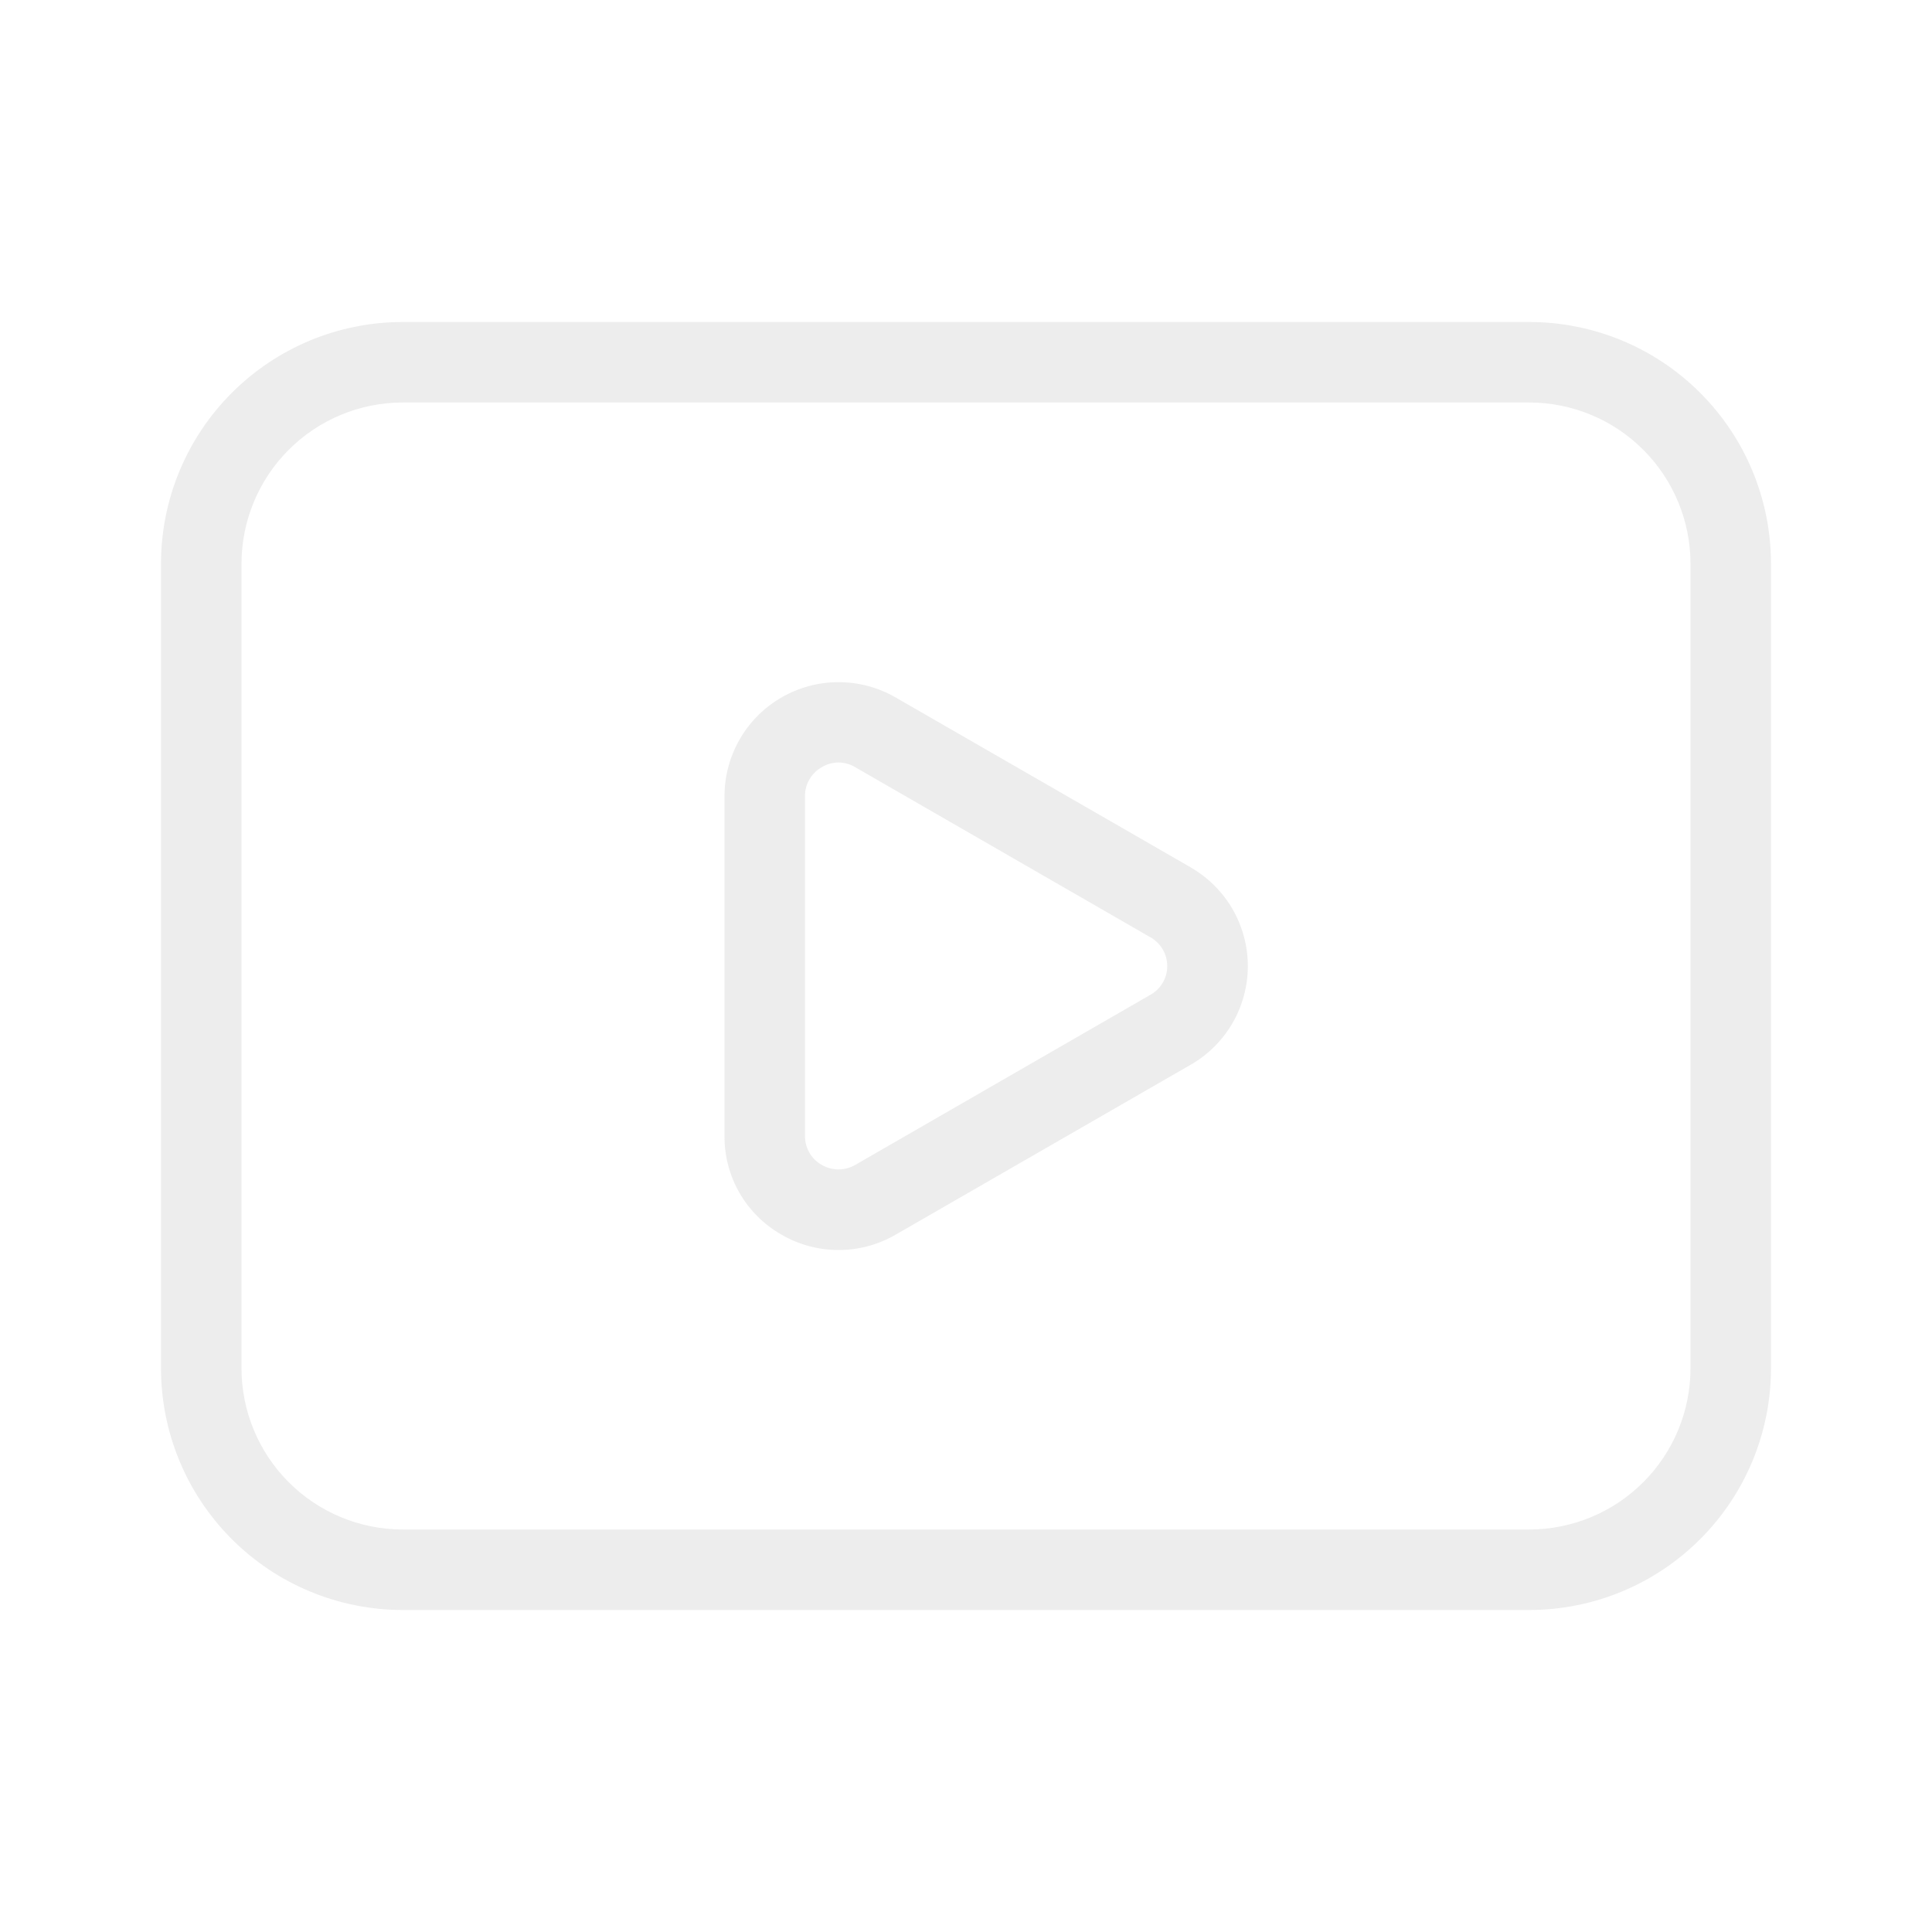 <?xml version="1.0" encoding="UTF-8"?> <svg xmlns="http://www.w3.org/2000/svg" width="24" height="24" viewBox="0 0 24 24" fill="none"> <path d="M14.792 10.775L11.124 8.663C10.909 8.539 10.665 8.474 10.416 8.474C10.168 8.474 9.923 8.54 9.708 8.664C9.493 8.788 9.314 8.967 9.19 9.182C9.066 9.397 9 9.642 9 9.89V14.112C8.997 14.618 9.267 15.086 9.706 15.336C9.921 15.462 10.166 15.528 10.415 15.528C10.665 15.529 10.909 15.463 11.125 15.338L14.792 13.226C15.007 13.102 15.186 12.924 15.311 12.709C15.435 12.494 15.501 12.249 15.501 12.001C15.501 11.752 15.435 11.508 15.311 11.293C15.186 11.078 15.007 10.9 14.792 10.776V10.775ZM14.292 12.357L10.626 14.47C10.562 14.507 10.49 14.527 10.416 14.527C10.343 14.527 10.271 14.507 10.207 14.47C10.143 14.434 10.091 14.382 10.054 14.318C10.018 14.255 9.999 14.183 10 14.11V9.89C9.999 9.817 10.018 9.745 10.055 9.682C10.091 9.619 10.144 9.567 10.207 9.531C10.27 9.493 10.342 9.472 10.416 9.472C10.49 9.472 10.562 9.493 10.625 9.531L14.292 11.644C14.355 11.68 14.408 11.732 14.444 11.794C14.481 11.857 14.5 11.928 14.5 12.001C14.5 12.074 14.481 12.145 14.444 12.208C14.408 12.27 14.355 12.321 14.292 12.357ZM19 4H5C4.205 4.001 3.442 4.317 2.88 4.88C2.317 5.442 2.001 6.205 2 7V17C2.001 17.795 2.317 18.558 2.88 19.12C3.442 19.683 4.205 19.999 5 20H19C19.795 19.999 20.558 19.683 21.12 19.12C21.683 18.558 21.999 17.795 22 17V7C21.999 6.205 21.683 5.442 21.12 4.88C20.558 4.317 19.795 4.001 19 4ZM21 17C20.999 17.53 20.788 18.038 20.413 18.413C20.038 18.788 19.53 18.999 19 19H5C4.47 18.999 3.962 18.788 3.587 18.413C3.212 18.038 3.001 17.53 3 17V7C3.001 6.47 3.212 5.962 3.587 5.587C3.962 5.212 4.47 5.001 5 5H19C19.53 5.001 20.038 5.212 20.413 5.587C20.788 5.962 20.999 6.47 21 7V17Z" fill="#E8E8E8" fill-opacity="0.8"></path> </svg> 
